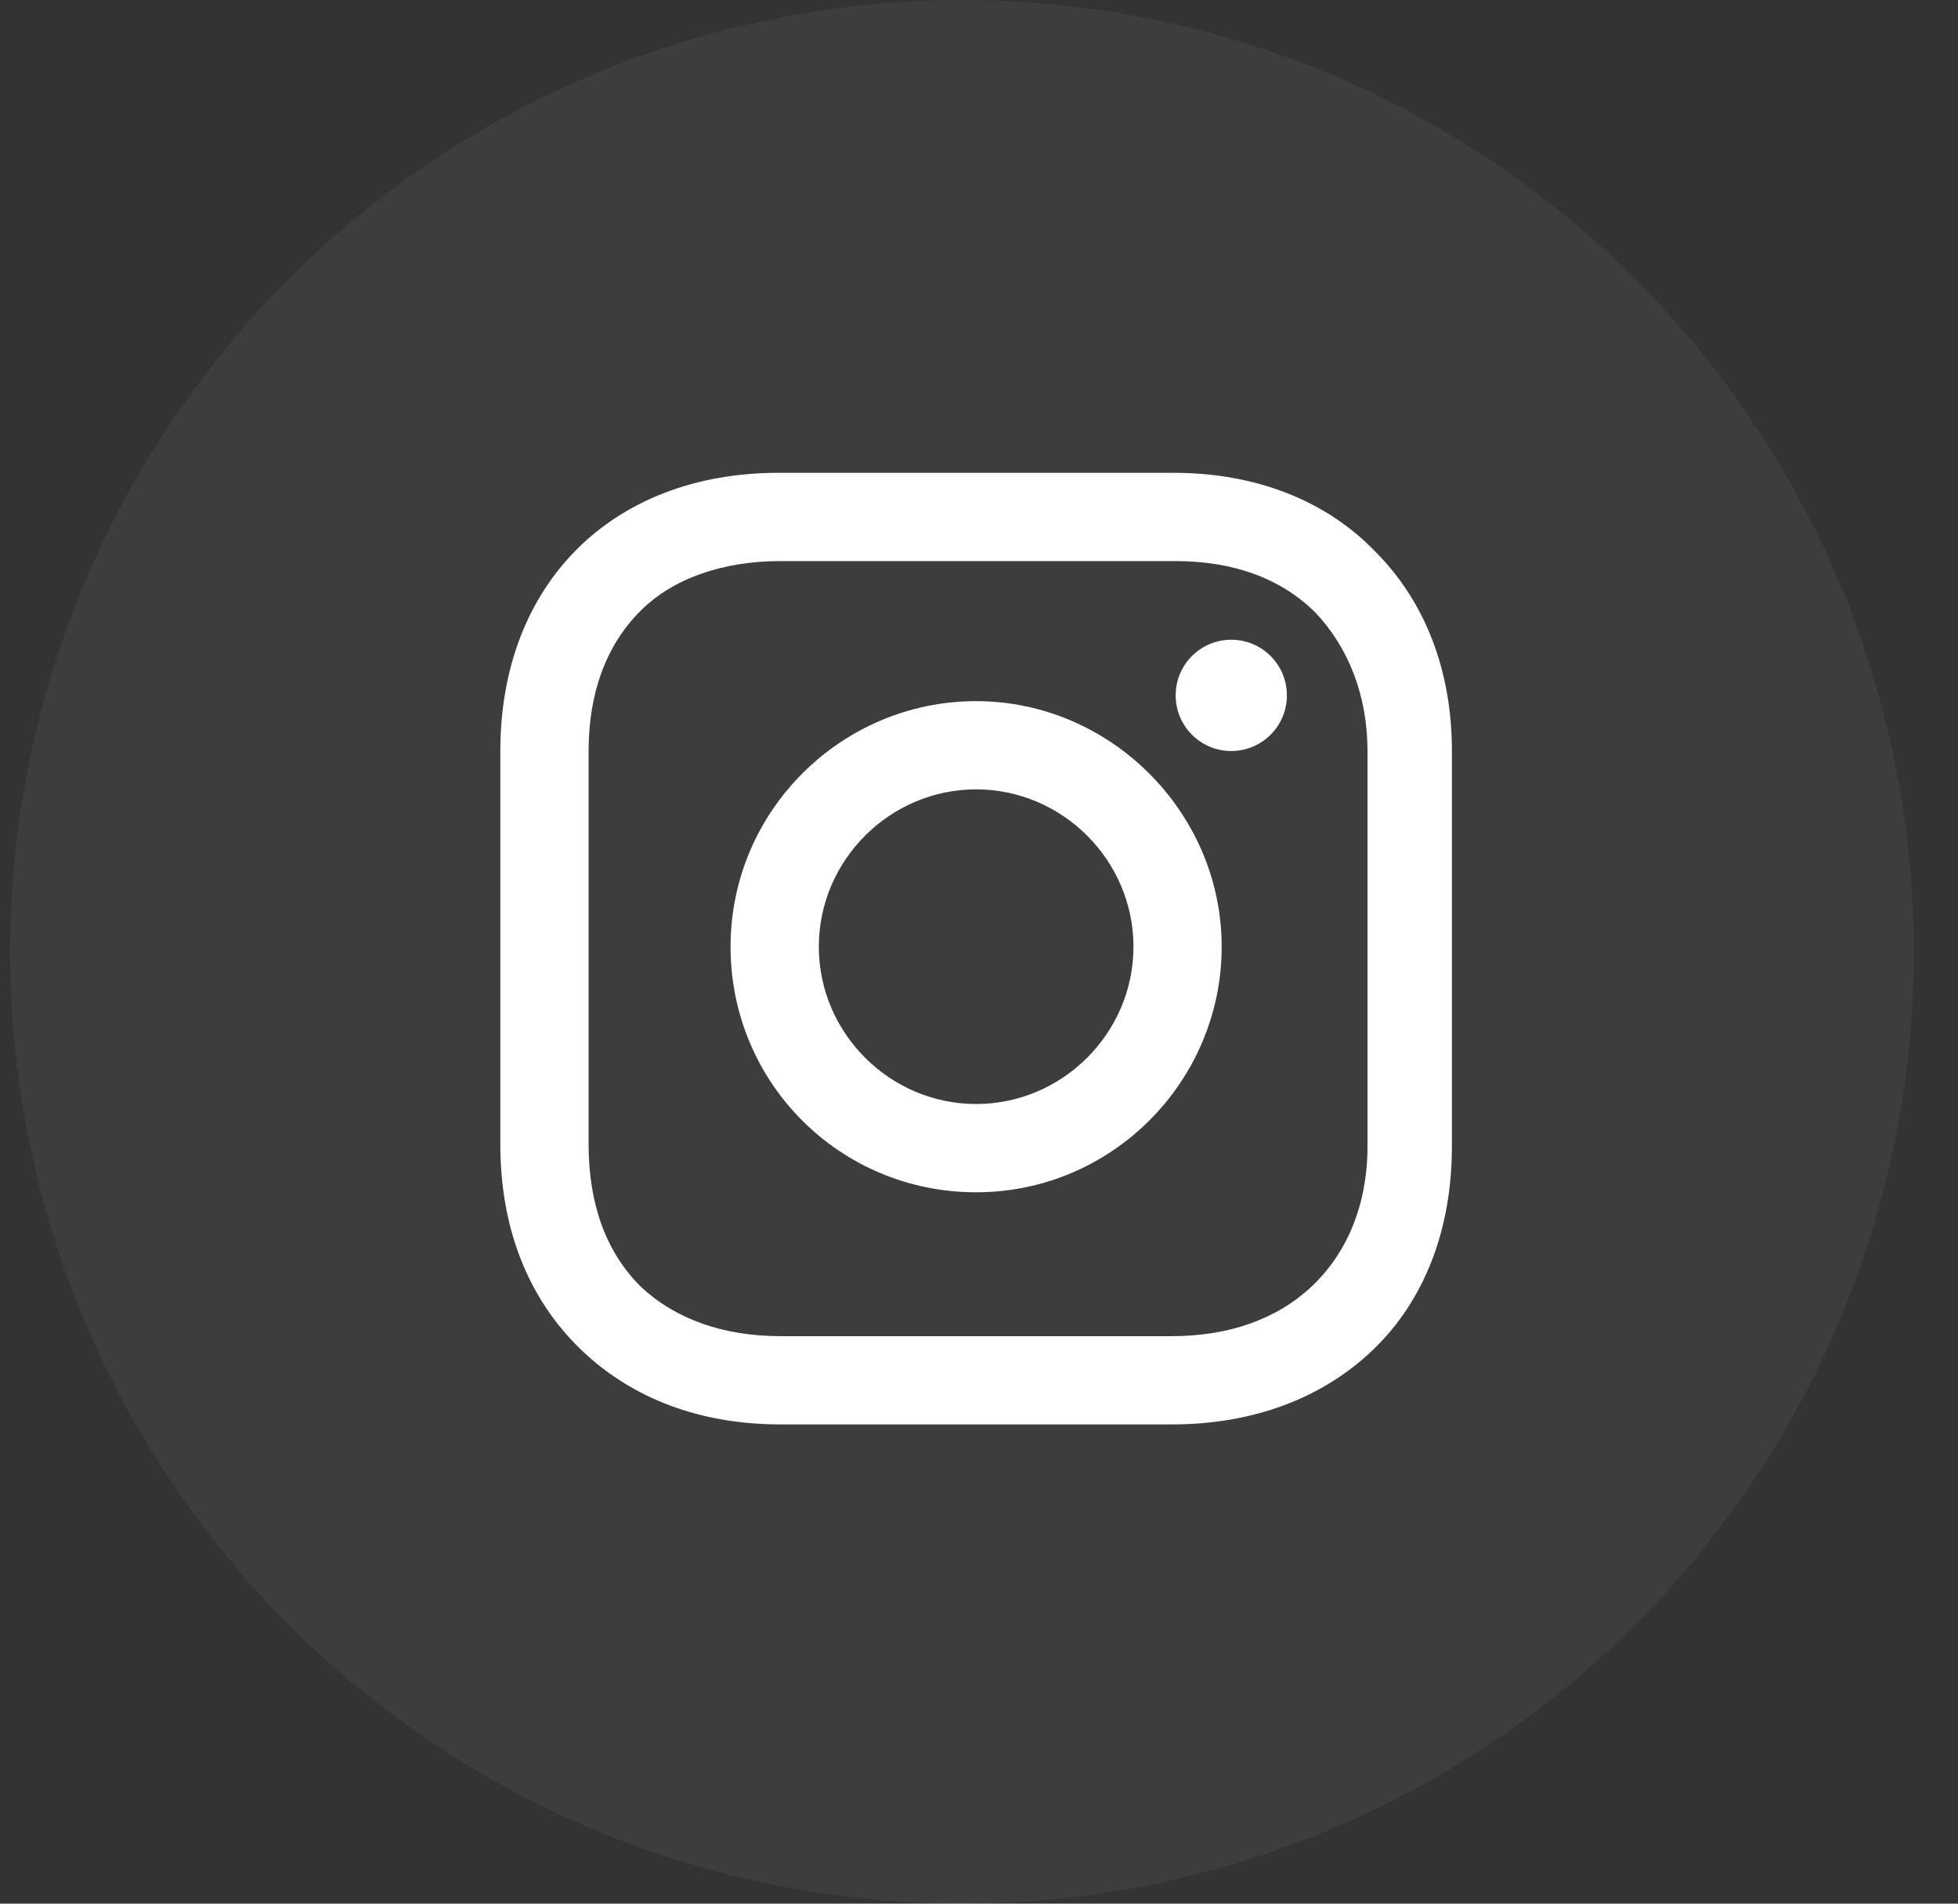 <svg width="36" height="35" viewBox="0 0 36 35" fill="none" xmlns="http://www.w3.org/2000/svg">
<rect x="0" y="0" width="36" height="35" fill="#333333" stroke="none"/>
<ellipse opacity="0.05" cx="17.687" cy="17.5" rx="17.501" ry="17.5" fill="white"/>
<mask id="mask0_307_4265" style="mask-type:luminance" maskUnits="userSpaceOnUse" x="0" y="0" width="36" height="35">
<path fill-rule="evenodd" clip-rule="evenodd" d="M0 35H35.002V0H0V35Z" fill="white"/>
</mask>
<g mask="url(#mask0_307_4265)">
</g>
<path d="M17.947 12.891C15.478 12.891 13.432 14.901 13.432 17.406C13.432 19.91 15.443 21.921 17.947 21.921C20.451 21.921 22.462 19.875 22.462 17.406C22.462 14.937 20.416 12.891 17.947 12.891ZM17.947 20.298C16.36 20.298 15.055 18.993 15.055 17.406C15.055 15.818 16.36 14.513 17.947 14.513C19.534 14.513 20.84 15.818 20.84 17.406C20.84 18.993 19.534 20.298 17.947 20.298Z" fill="white"/>
<path d="M22.638 13.808C23.203 13.808 23.661 13.35 23.661 12.785C23.661 12.22 23.203 11.762 22.638 11.762C22.073 11.762 21.616 12.22 21.616 12.785C21.616 13.35 22.073 13.808 22.638 13.808Z" fill="white"/>
<path d="M25.284 10.139C24.367 9.187 23.062 8.693 21.58 8.693H14.314C11.245 8.693 9.199 10.739 9.199 13.808V21.039C9.199 22.555 9.693 23.861 10.681 24.813C11.633 25.73 12.903 26.189 14.349 26.189H21.545C23.062 26.189 24.331 25.695 25.249 24.813C26.201 23.896 26.695 22.591 26.695 21.074V13.808C26.695 12.326 26.201 11.056 25.284 10.139ZM25.143 21.074C25.143 22.168 24.755 23.049 24.12 23.649C23.485 24.249 22.603 24.566 21.545 24.566H14.349C13.291 24.566 12.409 24.249 11.774 23.649C11.139 23.014 10.822 22.132 10.822 21.039V13.808C10.822 12.75 11.139 11.868 11.774 11.233C12.374 10.633 13.291 10.316 14.349 10.316H21.615C22.674 10.316 23.555 10.633 24.19 11.268C24.79 11.903 25.143 12.785 25.143 13.808V21.074Z" fill="white"/>
</svg>
